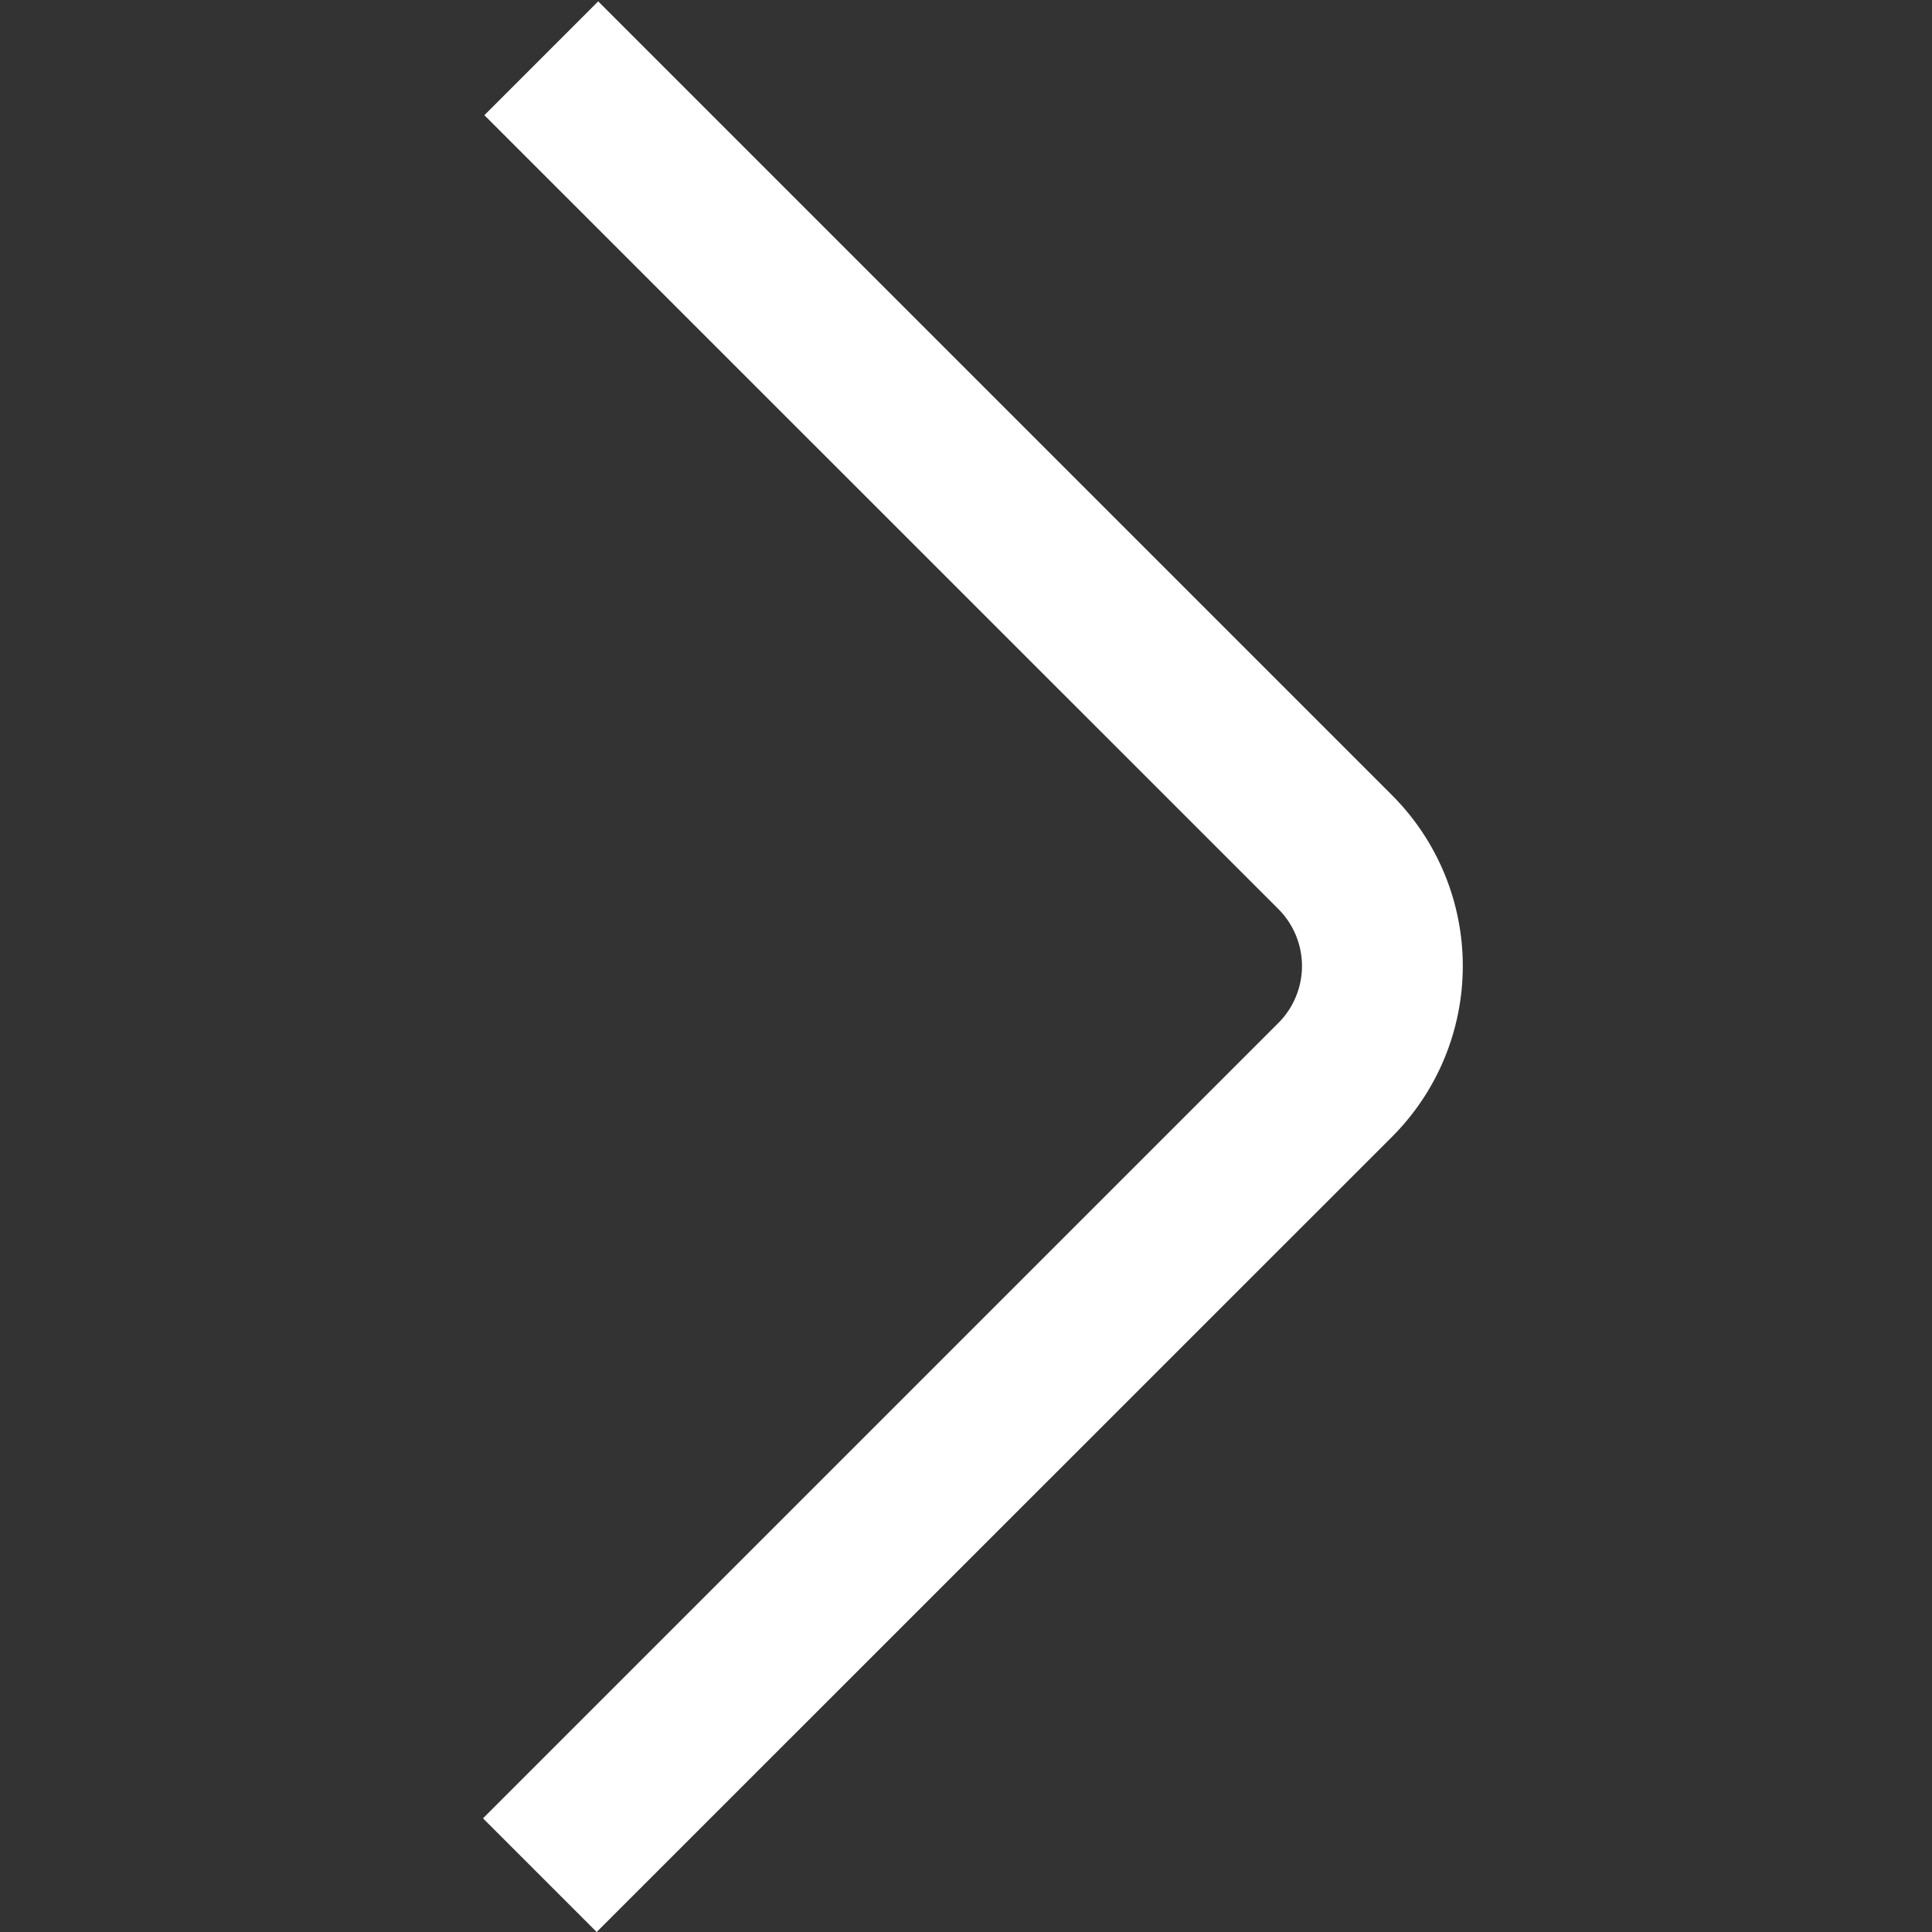 <svg width="512" height="512" viewBox="0 0 512 512" fill="none" xmlns="http://www.w3.org/2000/svg">
<rect x="0" y="0" width="512" height="512" fill="#333333" stroke="none"/>
<path d="M158.123 512L128 481.877L338.795 271.083C342.794 267.082 345.041 261.657 345.041 256C345.041 250.343 342.794 244.918 338.795 240.917L128.363 30.528L158.528 0.363L368.917 210.752C380.915 222.754 387.656 239.03 387.656 256C387.656 272.971 380.915 289.246 368.917 301.248L158.123 512Z" fill="white"/>
</svg>

